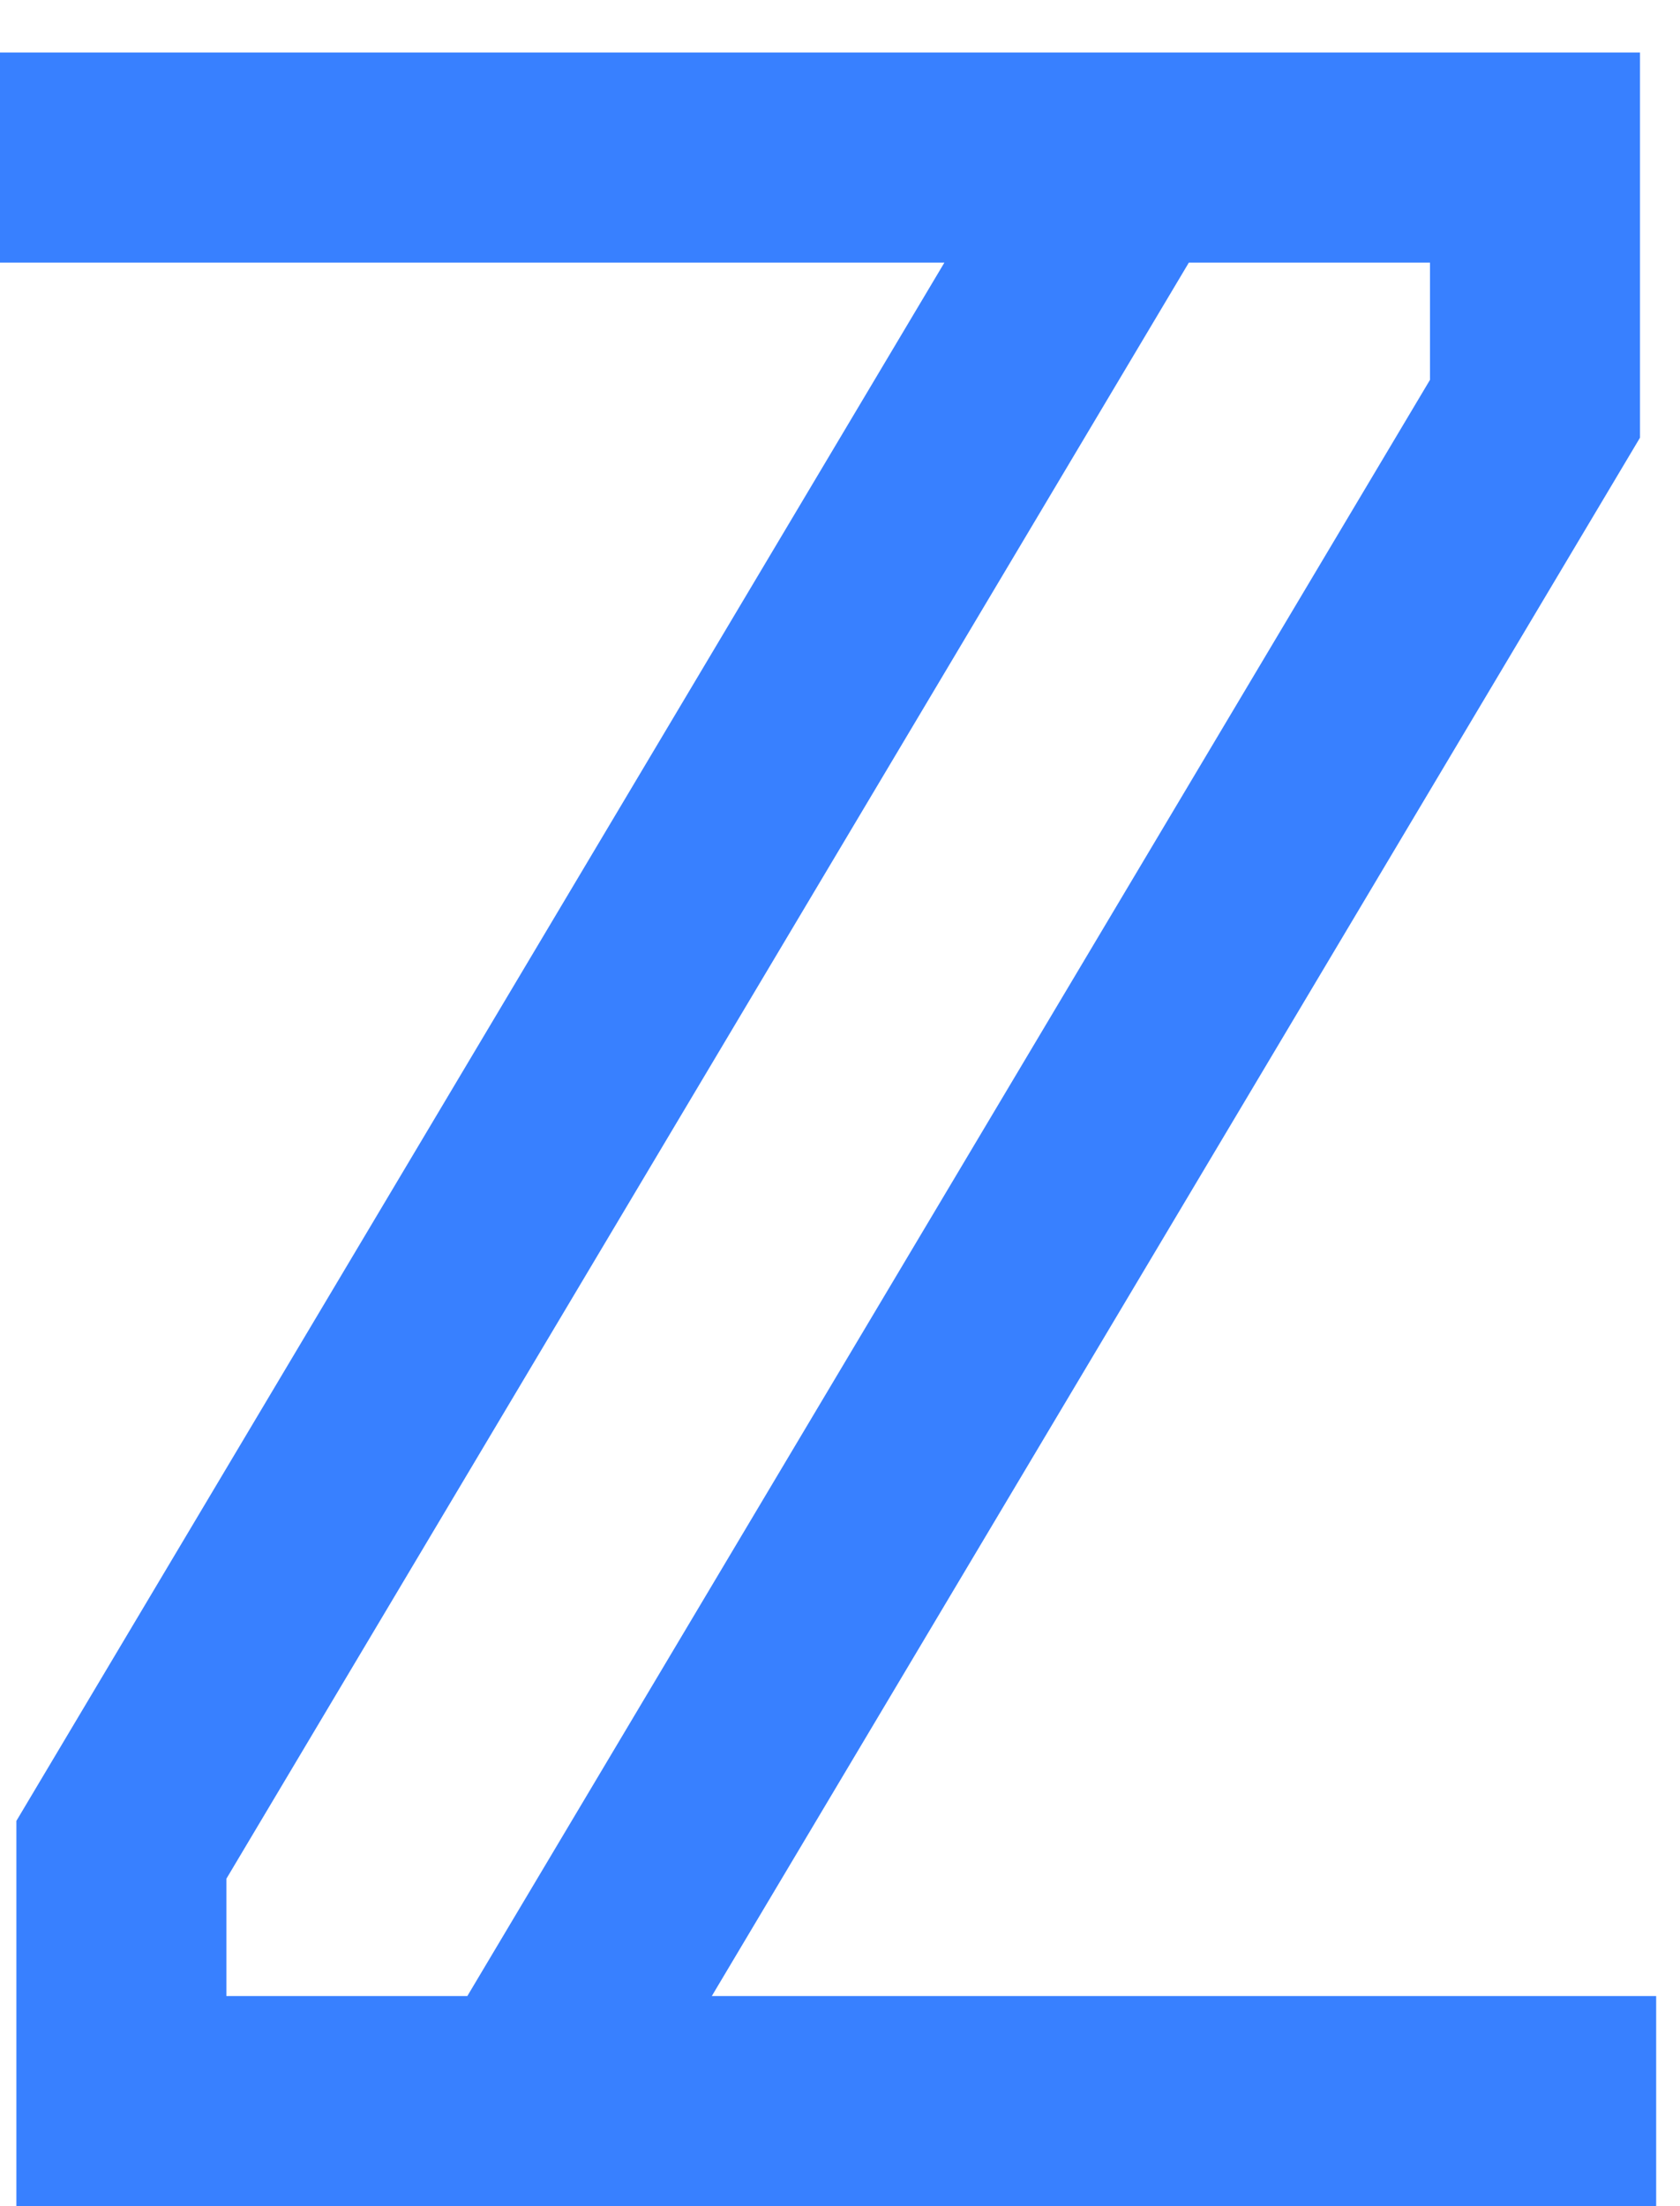 <?xml version="1.0" encoding="UTF-8"?> <svg xmlns="http://www.w3.org/2000/svg" width="16" height="21" viewBox="0 0 16 21" fill="none"><path d="M10.754 1.5L1.156 17.608V20H15.773H5.019L14.619 3.891V1.5H0" stroke="#3880FF" stroke-width="2" stroke-miterlimit="10"></path></svg> 